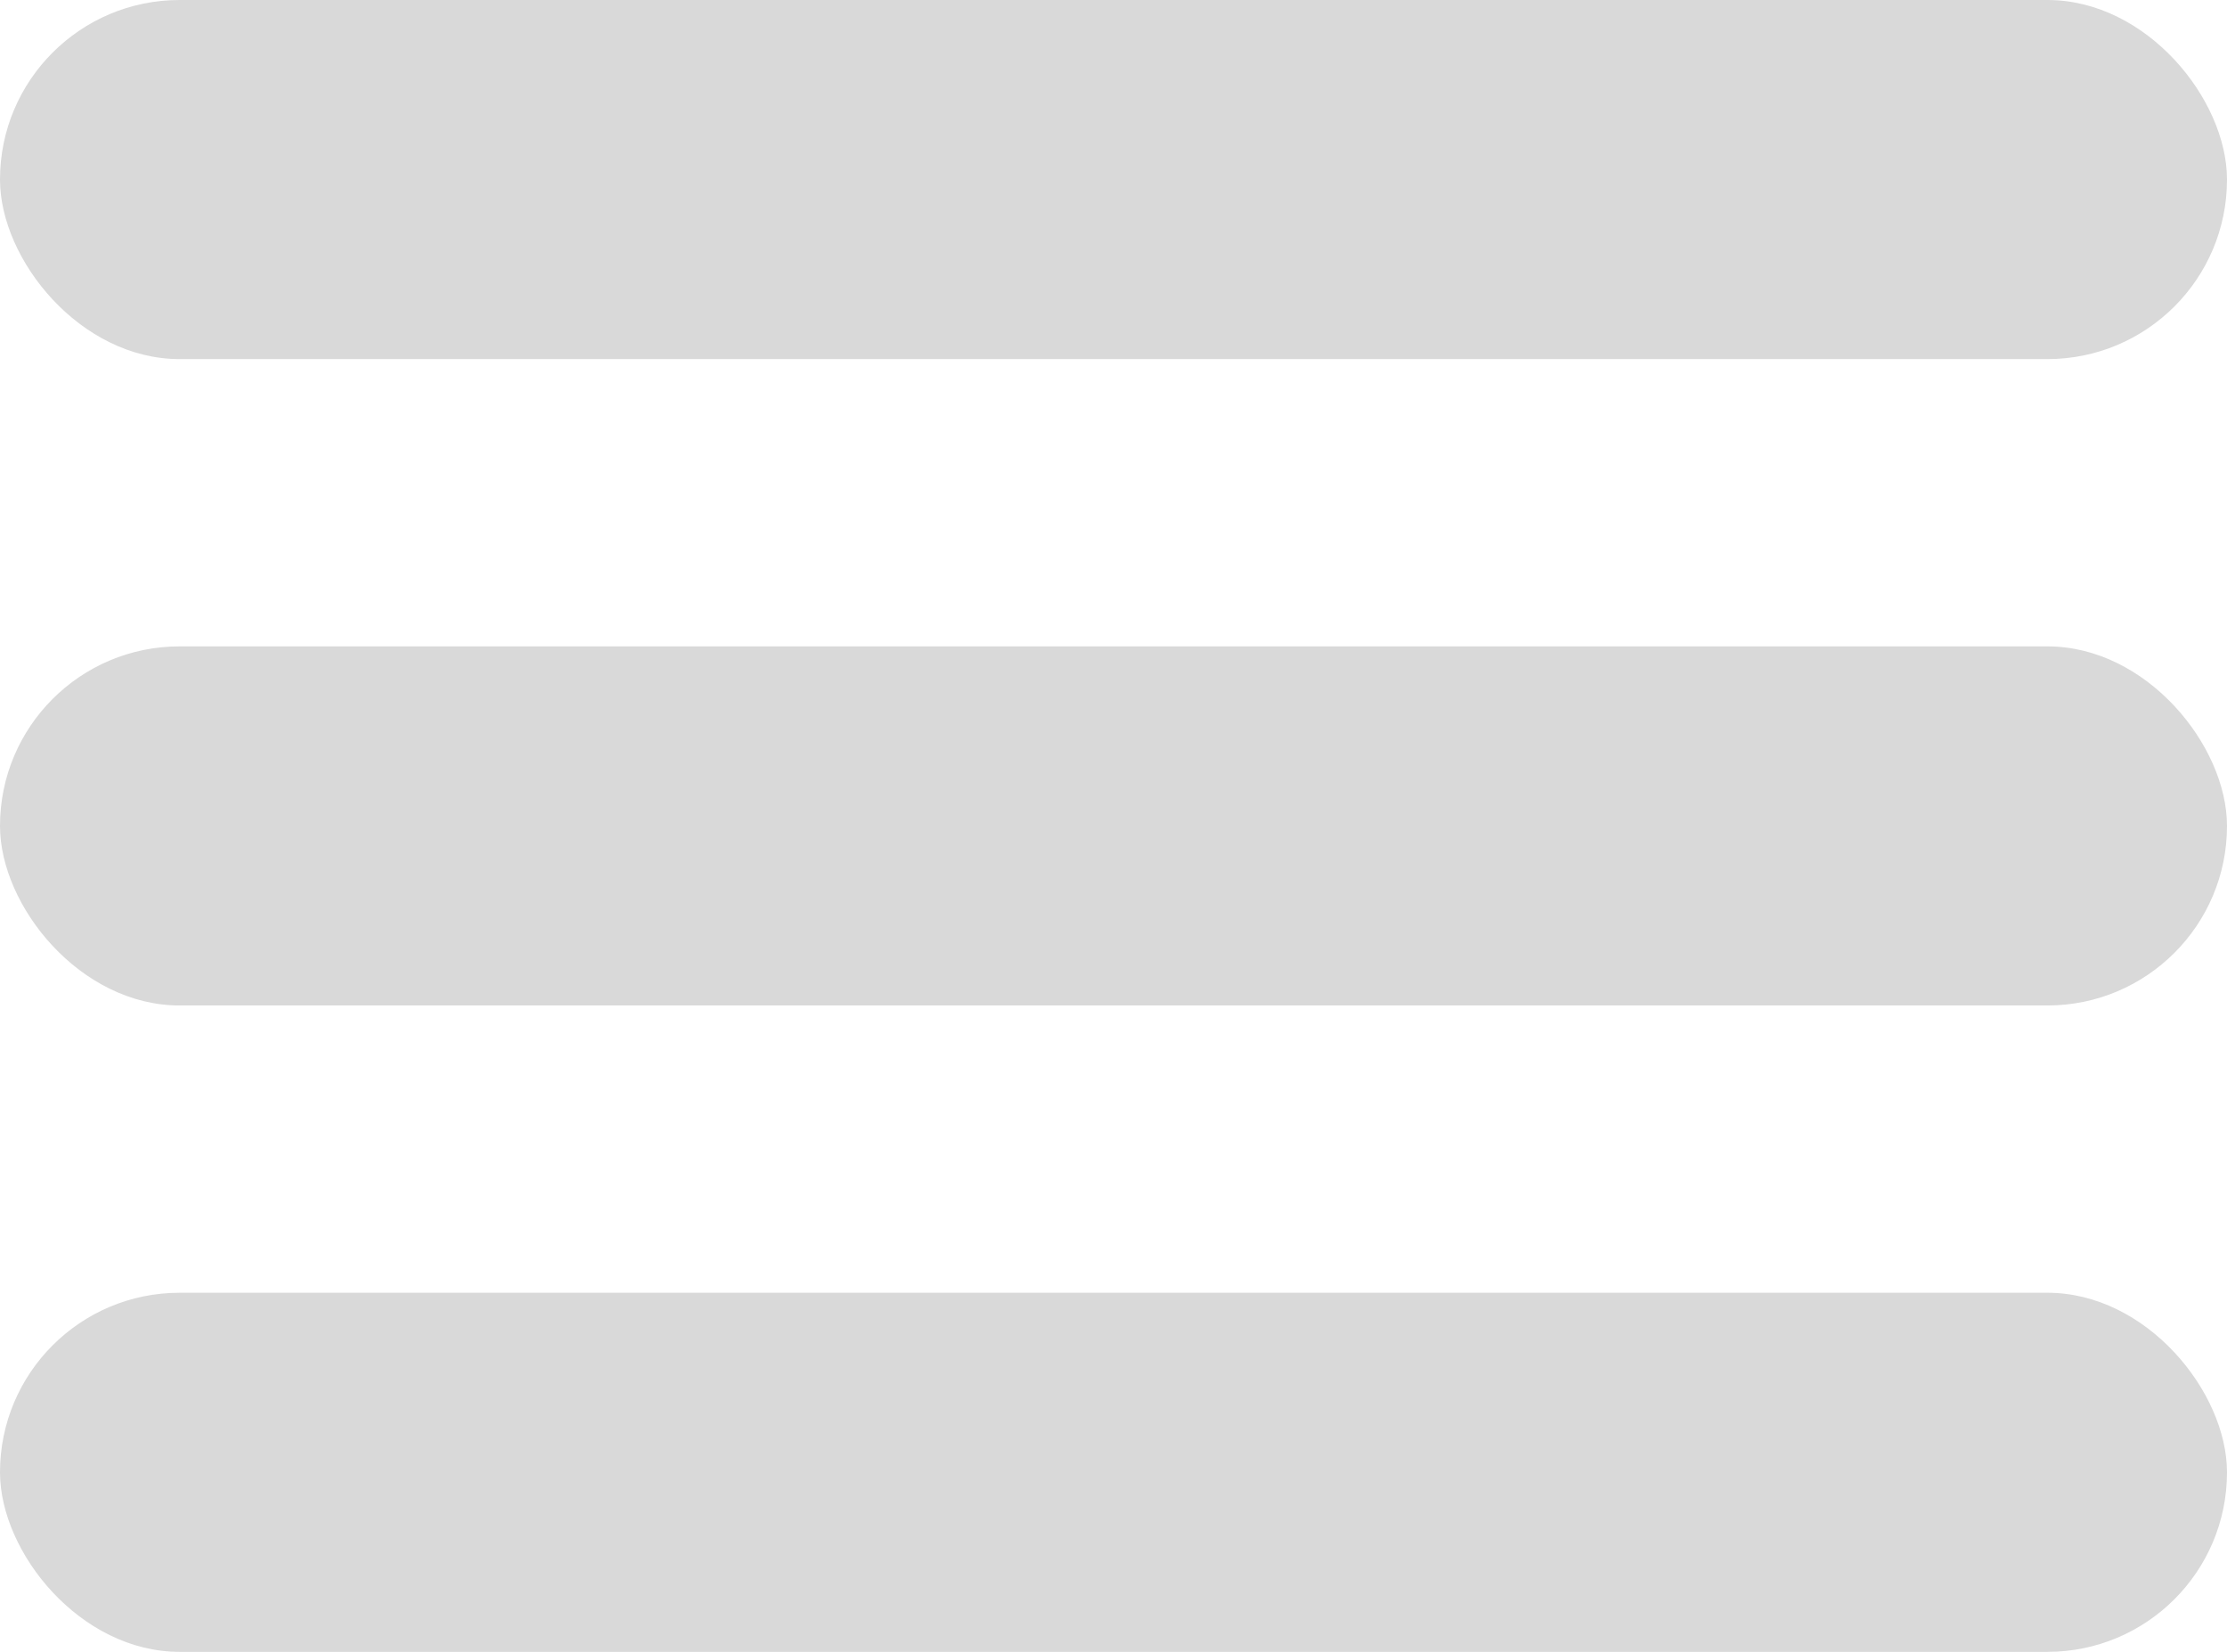 <svg width="31" height="23" viewBox="0 0 31 23" fill="none" xmlns="http://www.w3.org/2000/svg">
<rect width="31" height="5" rx="2.5" fill="#D9D9D9"/>
<rect y="9" width="31" height="5" rx="2.5" fill="#D9D9D9"/>
<rect y="18" width="31" height="5" rx="2.5" fill="#D9D9D9"/>
</svg>
